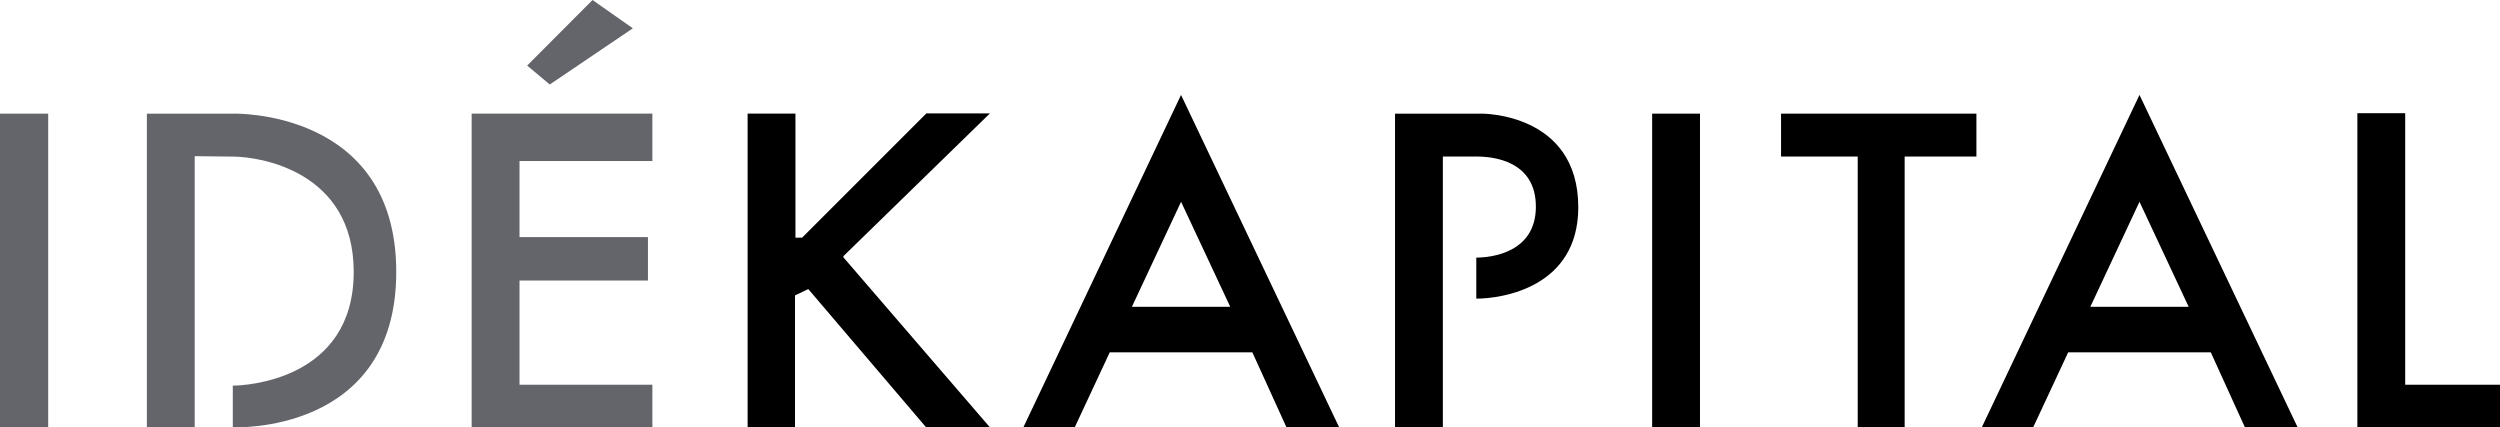 <?xml version="1.0" encoding="UTF-8"?> <svg xmlns="http://www.w3.org/2000/svg" id="Layer_2" data-name="Layer 2" viewBox="0 0 755.27 129.1"><defs><style> .cls-1 { fill: #64656a; } </style></defs><g id="Layer_1-2" data-name="Layer 1"><g><rect class="cls-1" y="34.33" width="14.56" height="94.75"></rect><path class="cls-1" d="M70.33,34.33s49.38-1.54,49.38,47.81-49.38,46.94-49.38,46.94v-12.58c3.75,0,36.53-1.61,36.53-34.36,0-30.31-28.14-34.83-36.53-34.83l-11.51-.13v81.9h-14.45V34.33h25.96"></path><polygon class="cls-1" points="142.49 34.32 142.49 129.1 197.09 129.1 197.09 116.23 156.95 116.23 156.95 84.75 195.75 84.75 195.75 71.63 156.95 71.63 156.95 48.65 197.09 48.65 197.09 34.32 142.49 34.32"></polygon><path d="M225.86,34.32h14.45v37.48h2.01l37.54-37.54h19.2l-44.16,43.03c-.15,.15-.16,.39-.02,.55l44.18,51.26h-19.27l-35.6-41.77-4.01,1.91v39.87h-14.32V34.32Z"></path><path d="M356.81,28.66l-47.64,100.43h15.52l10.57-22.64h43.09l10.3,22.64h15.92l-47.78-100.43Zm-14.85,64.02l14.85-31.72,14.85,31.72h-29.71Z"></path><path d="M646.36,28.66l-47.64,100.43h15.52l10.57-22.64h43.09l10.3,22.64h15.93l-47.78-100.43Zm-14.85,64.02l14.85-31.72,14.85,31.72h-29.71Z"></path><path d="M421.45,34.33v94.77h14.45V47.29h10.2c4.9,0,17.9,1.22,17.9,15.14s-13.48,15.39-18,15.39v12.4c7.63,0,30.81-3.3,30.81-27.6,0-28.64-29.27-28.29-29.27-28.29h-26.1Z"></path><rect x="499.13" y="34.33" width="14.45" height="94.77"></rect><polygon points="538.07 34.33 538.07 47.29 561.23 47.29 561.23 129.1 575.41 129.1 575.41 47.29 597.09 47.29 597.09 34.33 538.07 34.33"></polygon><polygon points="712.18 34.2 712.18 129.1 755.27 129.1 755.27 116.23 726.63 116.23 726.63 34.2 712.18 34.2"></polygon><polygon class="cls-1" points="191.19 8.55 166.09 25.53 159.26 19.81 179.01 0 191.19 8.55"></polygon></g></g></svg> 